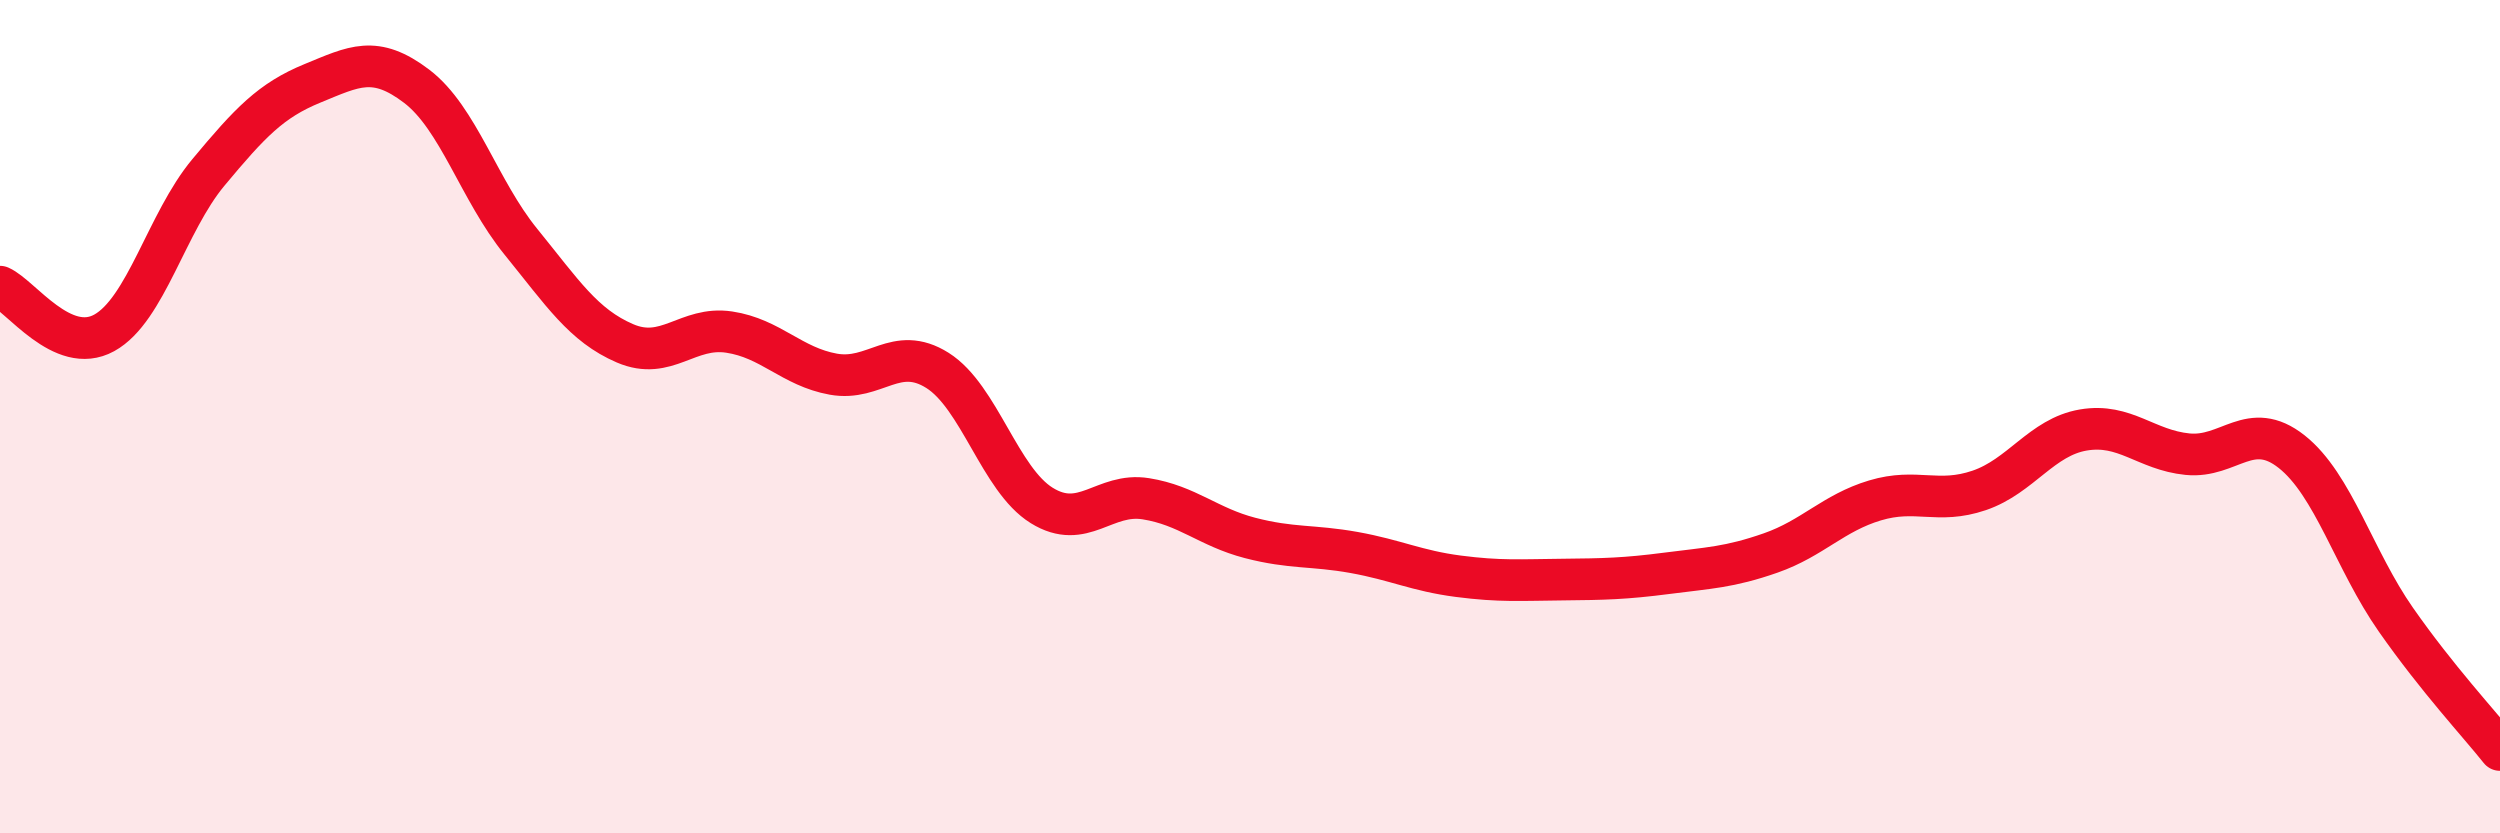 
    <svg width="60" height="20" viewBox="0 0 60 20" xmlns="http://www.w3.org/2000/svg">
      <path
        d="M 0,6.88 C 0.5,7.1 1.5,8.54 2.5,7.99 C 3.5,7.44 4,5.34 5,4.14 C 6,2.94 6.5,2.41 7.5,2 C 8.5,1.59 9,1.31 10,2.07 C 11,2.83 11.5,4.57 12.5,5.8 C 13.5,7.03 14,7.81 15,8.24 C 16,8.67 16.5,7.82 17.5,7.97 C 18.5,8.12 19,8.8 20,8.98 C 21,9.16 21.5,8.26 22.5,8.89 C 23.5,9.52 24,11.51 25,12.13 C 26,12.75 26.5,11.81 27.5,11.97 C 28.5,12.13 29,12.65 30,12.91 C 31,13.17 31.5,13.08 32.5,13.26 C 33.5,13.44 34,13.7 35,13.83 C 36,13.96 36.5,13.92 37.5,13.91 C 38.5,13.9 39,13.89 40,13.76 C 41,13.63 41.5,13.62 42.5,13.27 C 43.5,12.92 44,12.31 45,12.01 C 46,11.71 46.5,12.11 47.5,11.77 C 48.5,11.43 49,10.49 50,10.32 C 51,10.15 51.5,10.8 52.5,10.9 C 53.5,11 54,10.05 55,10.84 C 56,11.63 56.5,13.44 57.5,14.87 C 58.5,16.3 59.5,17.37 60,18L60 20L0 20Z"
        fill="#EB0A25"
        opacity="0.1"
        stroke-linecap="round"
        stroke-linejoin="round"
      />
      <path
        d="M 0,6.88 C 0.5,7.1 1.5,8.54 2.5,7.99 C 3.5,7.44 4,5.34 5,4.14 C 6,2.94 6.5,2.41 7.5,2 C 8.5,1.59 9,1.31 10,2.07 C 11,2.83 11.5,4.57 12.5,5.8 C 13.5,7.03 14,7.81 15,8.24 C 16,8.67 16.5,7.82 17.5,7.97 C 18.5,8.12 19,8.8 20,8.98 C 21,9.16 21.5,8.26 22.5,8.89 C 23.5,9.52 24,11.51 25,12.13 C 26,12.75 26.5,11.81 27.5,11.97 C 28.5,12.13 29,12.65 30,12.91 C 31,13.17 31.5,13.08 32.5,13.26 C 33.5,13.44 34,13.7 35,13.83 C 36,13.96 36.5,13.92 37.5,13.91 C 38.5,13.9 39,13.89 40,13.76 C 41,13.63 41.5,13.62 42.5,13.27 C 43.5,12.92 44,12.31 45,12.01 C 46,11.71 46.5,12.11 47.5,11.77 C 48.5,11.43 49,10.49 50,10.32 C 51,10.15 51.5,10.8 52.5,10.9 C 53.5,11 54,10.05 55,10.84 C 56,11.63 56.5,13.44 57.5,14.87 C 58.5,16.3 59.5,17.37 60,18"
        stroke="#EB0A25"
        stroke-width="1"
        fill="none"
        stroke-linecap="round"
        stroke-linejoin="round"
      />
    </svg>
  